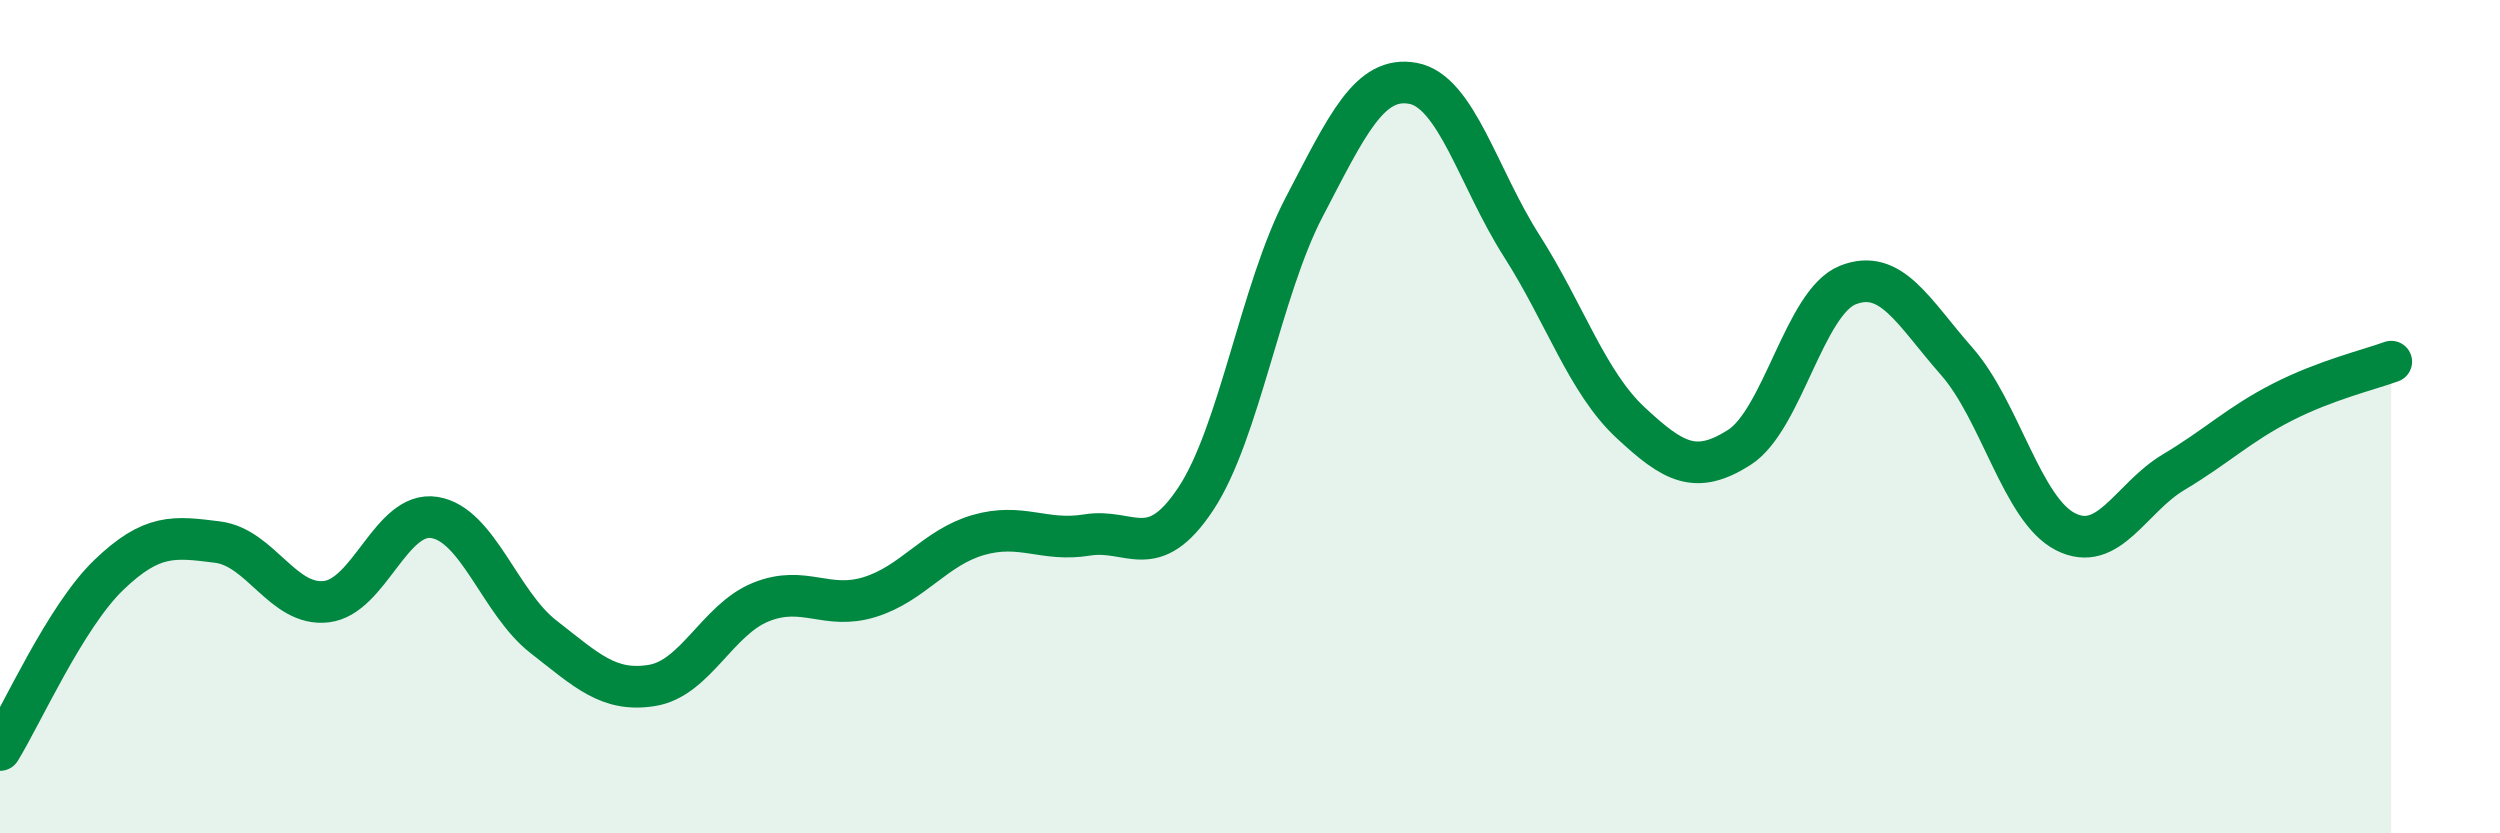 
    <svg width="60" height="20" viewBox="0 0 60 20" xmlns="http://www.w3.org/2000/svg">
      <path
        d="M 0,18 C 0.52,17.16 1.57,14.8 2.61,13.8 C 3.65,12.8 4.18,12.88 5.22,13.01 C 6.26,13.14 6.79,14.56 7.83,14.44 C 8.87,14.32 9.39,12.25 10.43,12.42 C 11.47,12.59 12,14.47 13.04,15.28 C 14.08,16.09 14.61,16.62 15.65,16.45 C 16.69,16.28 17.22,14.87 18.26,14.45 C 19.3,14.03 19.83,14.65 20.87,14.33 C 21.91,14.01 22.44,13.14 23.48,12.84 C 24.52,12.54 25.05,13.01 26.09,12.84 C 27.13,12.67 27.66,13.54 28.7,11.97 C 29.74,10.4 30.26,6.96 31.3,4.97 C 32.34,2.98 32.87,1.81 33.91,2 C 34.95,2.19 35.48,4.27 36.52,5.9 C 37.56,7.53 38.09,9.17 39.13,10.14 C 40.17,11.11 40.7,11.4 41.74,10.74 C 42.78,10.08 43.31,7.25 44.35,6.84 C 45.39,6.43 45.92,7.49 46.96,8.67 C 48,9.85 48.53,12.23 49.57,12.76 C 50.61,13.29 51.13,11.95 52.17,11.33 C 53.21,10.71 53.74,10.18 54.78,9.65 C 55.82,9.12 56.87,8.87 57.39,8.68L57.39 20L0 20Z"
        fill="#008740"
        opacity="0.1"
        stroke-linecap="round"
        stroke-linejoin="round"
      />
      <path
        d="M 0,18 C 0.52,17.16 1.57,14.8 2.61,13.8 C 3.65,12.8 4.18,12.88 5.22,13.01 C 6.26,13.14 6.79,14.56 7.83,14.44 C 8.87,14.32 9.39,12.25 10.43,12.42 C 11.47,12.59 12,14.47 13.04,15.28 C 14.08,16.09 14.61,16.62 15.65,16.45 C 16.69,16.28 17.22,14.87 18.26,14.45 C 19.3,14.03 19.83,14.65 20.87,14.33 C 21.91,14.01 22.44,13.14 23.48,12.84 C 24.52,12.54 25.05,13.01 26.09,12.84 C 27.13,12.67 27.66,13.54 28.7,11.97 C 29.74,10.4 30.26,6.96 31.3,4.97 C 32.34,2.98 32.87,1.81 33.91,2 C 34.95,2.19 35.48,4.27 36.52,5.9 C 37.56,7.53 38.09,9.17 39.13,10.14 C 40.17,11.11 40.7,11.4 41.74,10.74 C 42.78,10.08 43.31,7.25 44.35,6.84 C 45.39,6.43 45.92,7.49 46.96,8.67 C 48,9.85 48.53,12.23 49.57,12.76 C 50.61,13.29 51.13,11.95 52.17,11.33 C 53.21,10.71 53.74,10.18 54.78,9.65 C 55.82,9.12 56.87,8.87 57.39,8.68"
        stroke="#008740"
        stroke-width="1"
        fill="none"
        stroke-linecap="round"
        stroke-linejoin="round"
      />
    </svg>
  